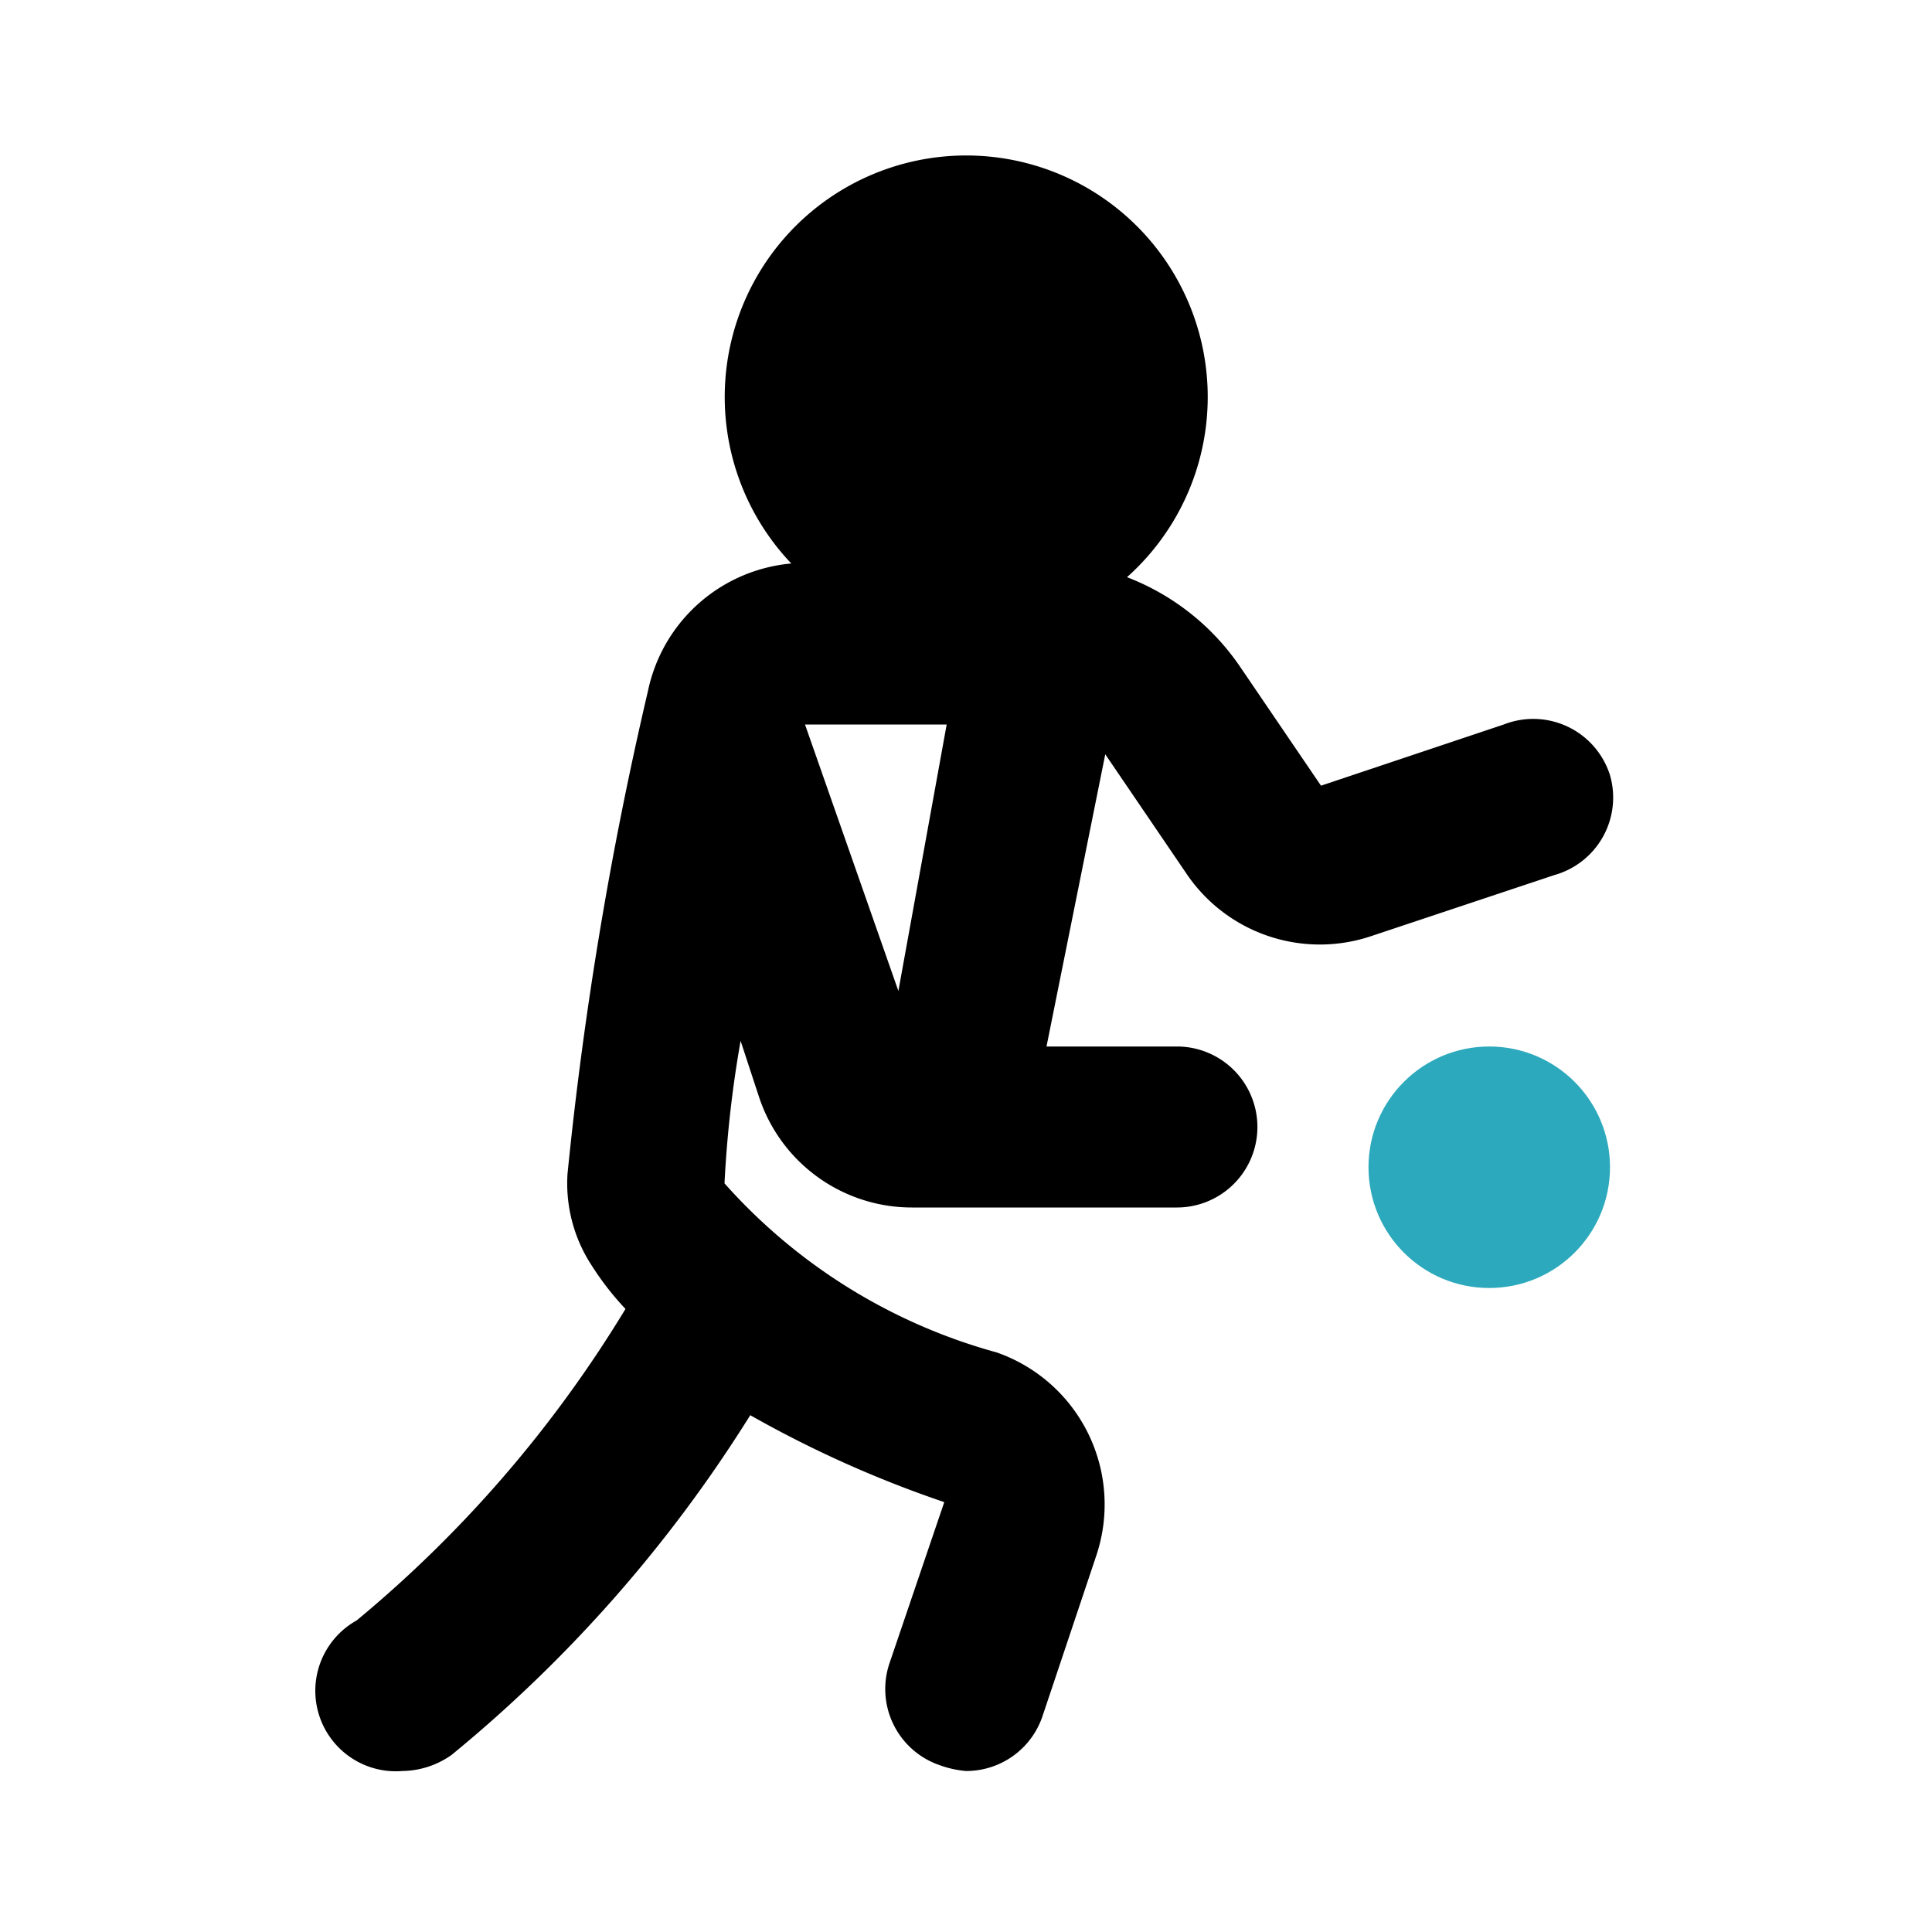 <?xml version="1.0" encoding="utf-8"?><!-- Uploaded to: SVG Repo, www.svgrepo.com, Generator: SVG Repo Mixer Tools -->
<svg fill="#000000" width="800px" height="800px" viewBox="0 0 24 24" id="basketball-dribble-2" data-name="Flat Color" xmlns="http://www.w3.org/2000/svg" class="icon flat-color"><path id="primary" d="M20,9.63A1,1,0,0,0,18.68,9l-2.27.76-1-1.47A3,3,0,0,0,14,7.17,3,3,0,1,0,9.83,7,2,2,0,0,0,8.05,8.58a46.68,46.68,0,0,0-1,6,1.86,1.86,0,0,0,.3,1.14,3.57,3.57,0,0,0,.42.54,15.33,15.33,0,0,1-3.34,3.87A1,1,0,0,0,5,22a1.08,1.08,0,0,0,.61-.2,17.26,17.26,0,0,0,3.71-4.22,14,14,0,0,0,2.41,1.08l-.68,2a1,1,0,0,0,.63,1.27A1.25,1.25,0,0,0,12,22a1,1,0,0,0,.95-.68l.67-2a2,2,0,0,0-1.24-2.52A7,7,0,0,1,9,14.7a14.31,14.31,0,0,1,.2-1.77l.23.7A2,2,0,0,0,11.33,15h3.29a1,1,0,0,0,0-2H13l.73-3.63s0,0,0,0l1,1.47a2,2,0,0,0,2.3.79l2.28-.76A1,1,0,0,0,20,9.63Zm-8.84,2.68L10,9h0l1.76,0Z" style="fill: rgb(0, 0, 0);"></path><circle id="secondary" cx="18.5" cy="14.5" r="1.5" style="fill: rgb(44, 169, 188);"></circle></svg>